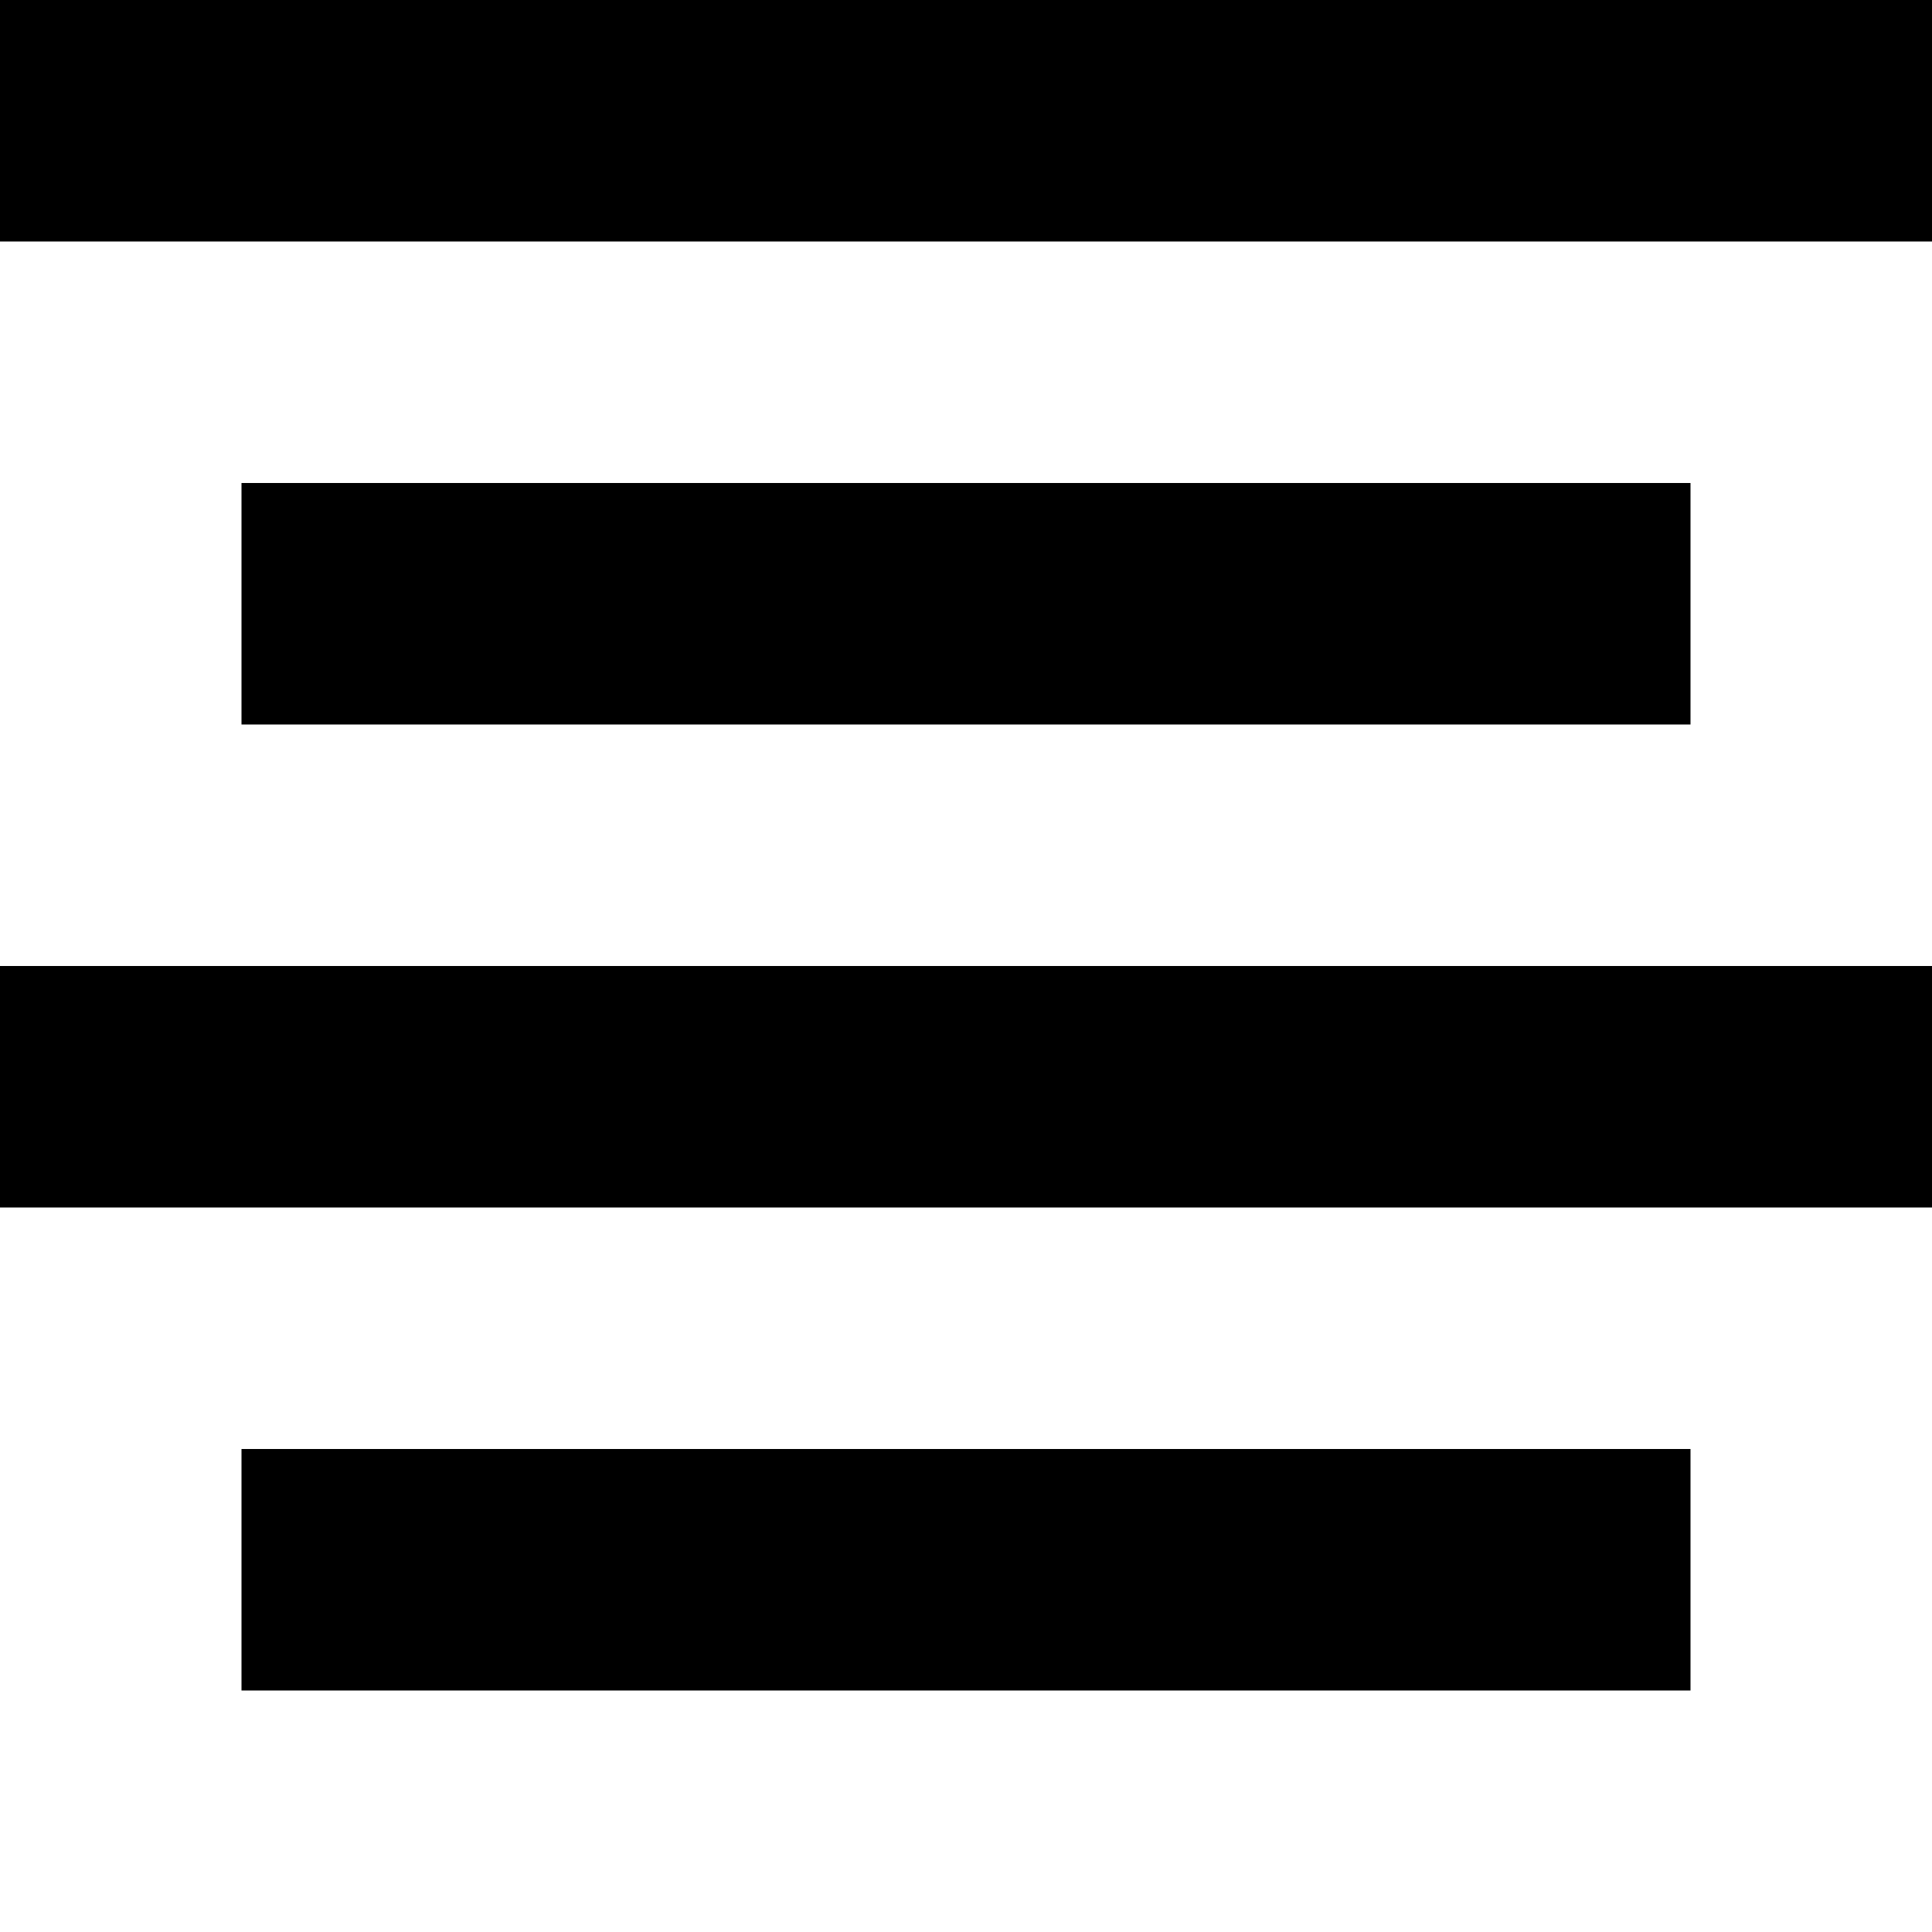 <?xml version="1.0" encoding="utf-8"?><!-- Скачано с сайта svg4.ru / Downloaded from svg4.ru -->
<svg fill="#000000" width="800px" height="800px" viewBox="0 0 8 8" xmlns="http://www.w3.org/2000/svg">
  <path d="M0 0v1h8v-1h-8zm1 2v1h6v-1h-6zm-1 2v1h8v-1h-8zm1 2v1h6v-1h-6z" />
</svg>